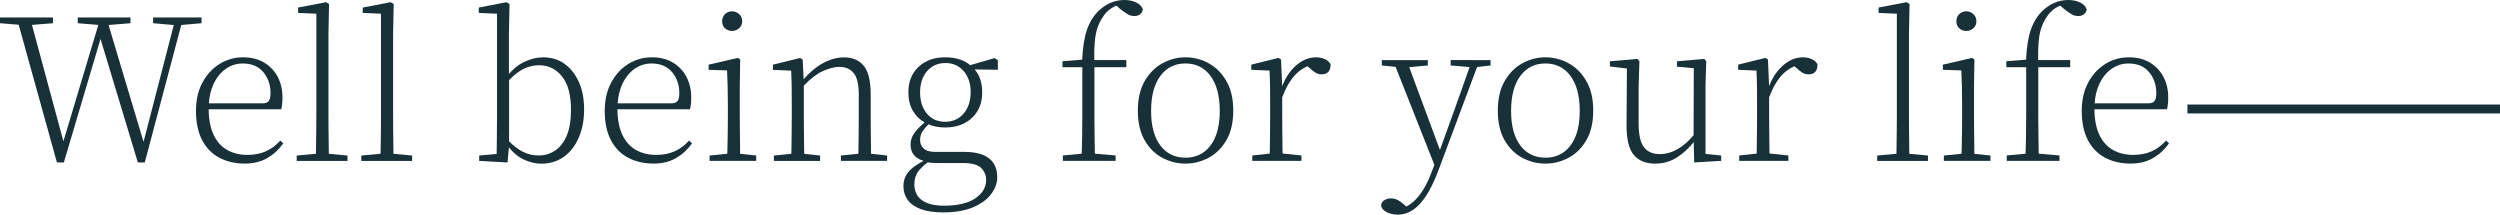 <svg xmlns="http://www.w3.org/2000/svg" id="Layer_2" data-name="Layer 2" viewBox="0 0 1235.27 106.04"><defs><style>      .cls-1 {        fill: #183037;      }    </style></defs><g id="Layer_1-2" data-name="Layer 1"><g><polygon class="cls-1" points="99.57 11.47 99.57 8.62 90.55 8.62 86.83 8.62 75.66 8.62 75.66 11.47 85.86 12.37 70.93 70.1 53.64 12.35 64.48 11.47 64.48 8.62 52.53 8.62 49.69 8.62 38.42 8.62 38.42 11.47 48.58 12.31 31.33 69.81 15.79 12.3 26.17 11.47 26.17 8.62 14.8 8.62 8.23 8.62 0 8.62 0 11.47 9.23 12.22 28.13 80.26 31.56 80.26 49.67 19.22 68.11 80.26 71.54 80.26 89.56 12.35 99.57 11.47"></polygon><path class="cls-1" d="M131.37,74.77c-2.65,1.18-5.7,1.76-9.16,1.76-3.72,0-7.02-.8-9.9-2.4-2.88-1.6-5.13-4.1-6.76-7.5-1.6-3.33-2.41-7.55-2.44-12.64h35.86c.39-1.5.59-3.46.59-5.88,0-3.79-.78-7.17-2.35-10.14-1.57-2.97-3.81-5.32-6.71-7.06-2.91-1.73-6.39-2.6-10.44-2.6s-8.04,1.09-11.56,3.28c-3.53,2.19-6.35,5.26-8.48,9.21-2.12,3.95-3.19,8.61-3.19,13.97,0,5.82,1.03,10.67,3.09,14.55,2.06,3.89,4.92,6.78,8.58,8.67,3.66,1.89,7.81,2.84,12.45,2.84,4.25,0,7.94-.9,11.07-2.7,3.14-1.8,5.78-4.23,7.94-7.3l-1.47-1.37c-2.09,2.35-4.46,4.12-7.11,5.29ZM105.35,41.9c1.5-3.36,3.53-5.96,6.08-7.79,2.55-1.83,5.39-2.74,8.53-2.74,4.38,0,7.76,1.42,10.14,4.26,2.38,2.84,3.58,6.32,3.58,10.44,0,1.7-.28,2.96-.83,3.77-.56.82-1.62,1.23-3.19,1.23h-26.46c.24-3.42.95-6.47,2.15-9.16Z"></path><path class="cls-1" d="M162.44,72.72c-.03-2.55-.07-5.18-.1-7.89-.03-2.71-.05-5.21-.05-7.5V17.05l.29-15.09-1.47-.88-13.82,2.65v2.65l9.02.39v50.57c0,2.29-.02,4.79-.05,7.5-.03,2.71-.07,5.34-.1,7.89-.02,1.14-.03,2.21-.06,3.24l-9.5.88v2.65h25.09v-2.65l-9.21-.86c-.02-1.03-.04-2.11-.05-3.26Z"></path><path class="cls-1" d="M194.38,72.72c-.03-2.55-.07-5.18-.1-7.89-.03-2.71-.05-5.21-.05-7.5V17.05l.29-15.09-1.47-.88-13.82,2.65v2.65l9.02.39v50.57c0,2.29-.02,4.79-.05,7.5-.03,2.71-.07,5.34-.1,7.89-.02,1.14-.03,2.21-.06,3.24l-9.5.88v2.65h25.09v-2.65l-9.21-.86c-.02-1.03-.04-2.11-.05-3.26Z"></path><path class="cls-1" d="M278.91,31.51c-3.01-2.12-6.5-3.18-10.49-3.18-3.2,0-6.44.8-9.7,2.4-2.61,1.28-5.02,3.22-7.25,5.81v-19.48l.29-15.09-1.57-.88-13.62,2.65v2.65l9.02.39v50.57c0,1.76-.02,3.76-.05,5.98-.03,2.22-.05,4.44-.05,6.66s-.03,4.25-.1,6.08l-8.62.78v2.65l14.01.78.67-7.46c2.2,2.72,4.57,4.69,7.12,5.9,3.04,1.44,5.99,2.16,8.87,2.16,4.25,0,7.95-1.13,11.12-3.38,3.17-2.25,5.63-5.41,7.4-9.46,1.76-4.05,2.65-8.72,2.65-14.01s-.87-9.67-2.6-13.52c-1.73-3.85-4.1-6.84-7.1-8.97ZM279.93,67.23c-1.47,3.33-3.42,5.77-5.83,7.3-2.42,1.54-5.06,2.3-7.94,2.3s-5.49-.65-8.04-1.96c-2.12-1.09-4.31-2.77-6.57-5.04v-30.27c1.5-1.53,2.92-2.78,4.26-3.75,1.86-1.34,3.67-2.27,5.44-2.79,1.76-.52,3.46-.78,5.1-.78,4.64,0,8.43,1.85,11.37,5.54,2.94,3.69,4.41,9.16,4.41,16.42,0,5.36-.73,9.7-2.2,13.03Z"></path><path class="cls-1" d="M333.34,74.77c-2.65,1.18-5.7,1.76-9.16,1.76-3.72,0-7.02-.8-9.9-2.4-2.88-1.6-5.13-4.1-6.76-7.5-1.6-3.33-2.41-7.55-2.44-12.64h35.86c.39-1.5.59-3.46.59-5.88,0-3.79-.78-7.17-2.35-10.14-1.57-2.97-3.81-5.32-6.71-7.06-2.91-1.73-6.39-2.6-10.44-2.6s-8.04,1.09-11.56,3.28c-3.53,2.19-6.35,5.26-8.48,9.21-2.12,3.95-3.19,8.61-3.19,13.97,0,5.82,1.03,10.67,3.09,14.55,2.06,3.89,4.92,6.78,8.58,8.67,3.66,1.89,7.81,2.84,12.45,2.84,4.25,0,7.94-.9,11.07-2.7,3.14-1.8,5.78-4.23,7.94-7.3l-1.47-1.37c-2.09,2.35-4.46,4.12-7.11,5.29ZM307.33,41.9c1.5-3.36,3.53-5.96,6.08-7.79,2.55-1.83,5.39-2.74,8.53-2.74,4.38,0,7.76,1.42,10.14,4.26,2.38,2.84,3.58,6.32,3.58,10.44,0,1.7-.28,2.96-.83,3.77-.56.82-1.62,1.23-3.19,1.23h-26.46c.24-3.42.95-6.47,2.15-9.16Z"></path><path class="cls-1" d="M365.68,73.16c-.03-2.65-.07-5.41-.1-8.28-.03-2.87-.05-5.39-.05-7.55v-14.8l.2-13.13-1.18-.78-14.41,3.33v2.55l9.11.29c.13,2.48.23,5.13.29,7.94.06,2.81.1,5.88.1,9.21v5.39c0,2.16-.02,4.67-.05,7.55-.03,2.88-.08,5.64-.15,8.28-.03,1.03-.05,1.94-.08,2.81l-8.74.87v2.65h23.03v-2.65l-7.94-.83c-.02-.87-.03-1.8-.05-2.84Z"></path><path class="cls-1" d="M361.72,15.29c1.31,0,2.46-.44,3.48-1.32,1.01-.88,1.52-2.04,1.52-3.48s-.51-2.61-1.52-3.53c-1.01-.91-2.17-1.37-3.48-1.37-1.37,0-2.53.46-3.48,1.37-.95.92-1.42,2.09-1.42,3.53s.47,2.6,1.42,3.48c.95.88,2.11,1.32,3.48,1.32Z"></path><path class="cls-1" d="M430.36,73.21c-.03-2.61-.07-5.36-.1-8.23-.03-2.87-.05-5.42-.05-7.64v-10.68c0-6.66-1.14-11.38-3.43-14.16-2.29-2.78-5.52-4.16-9.7-4.16-3.4,0-6.89.96-10.49,2.89-3.19,1.71-6.36,4.35-9.5,7.89l-.49-9.7-1.27-.78-13.43,3.33v2.55l9.02.39c.13,2.42.21,5.01.25,7.79.03,2.78.05,5.86.05,9.26v5.39c0,2.16-.02,4.67-.05,7.55-.03,2.88-.07,5.64-.1,8.28-.01,1.03-.03,1.95-.05,2.81l-8.63.86v2.65h22.83v-2.65l-7.84-.84c-.02-.87-.03-1.8-.05-2.84-.03-2.65-.07-5.41-.1-8.28-.03-2.87-.05-5.39-.05-7.55v-15.05c3.37-3.49,6.49-5.88,9.36-7.15,3.17-1.4,5.9-2.11,8.18-2.11,3,0,5.36,1.01,7.06,3.04,1.7,2.03,2.55,5.59,2.55,10.68v10.58c0,2.22-.02,4.77-.05,7.64-.03,2.88-.07,5.62-.1,8.23-.01,1-.03,1.91-.05,2.76l-8.63.87v2.65h22.83v-2.65l-7.94-.85c-.02-.86-.03-1.77-.05-2.78Z"></path><path class="cls-1" d="M479.39,32.21c-1.36-1.15-2.95-2.06-4.83-2.72-2.25-.78-4.75-1.18-7.5-1.18-5.42,0-9.82,1.57-13.18,4.7-3.37,3.14-5.05,7.35-5.05,12.64,0,3.53.75,6.58,2.25,9.16,1.39,2.39,3.32,4.28,5.77,5.69-2.29,1.93-3.98,3.67-5.08,5.24-1.24,1.76-1.86,3.66-1.86,5.68,0,4.1,2.15,6.79,6.44,8.08-2.8,1.41-5.03,2.93-6.68,4.56-2.19,2.16-3.28,4.8-3.28,7.94,0,2.55.69,4.79,2.06,6.71,1.37,1.93,3.49,3.45,6.37,4.56,2.88,1.11,6.6,1.67,11.17,1.67,5.88,0,10.79-.83,14.75-2.5,3.95-1.67,6.94-3.84,8.97-6.52,2.02-2.68,3.04-5.46,3.04-8.33s-.61-5.05-1.81-6.91c-1.21-1.86-3.01-3.27-5.39-4.21-2.39-.95-5.38-1.42-8.97-1.42h-14.41c-2.68,0-4.61-.55-5.78-1.67-1.18-1.11-1.76-2.51-1.76-4.21s.44-3.19,1.32-4.46c.65-.94,1.58-2.04,2.79-3.28,2.45,1.04,5.23,1.56,8.34,1.56,3.59,0,6.76-.72,9.51-2.16,2.74-1.44,4.88-3.45,6.42-6.03,1.53-2.58,2.3-5.64,2.3-9.16,0-4.71-1.24-8.48-3.7-11.32l11.44.14v-4.7l-1.57-1.08-12.08,3.5ZM463.44,80.56h12.35c4.38,0,7.38.82,9.02,2.45,1.63,1.63,2.45,3.63,2.45,5.98,0,3.53-1.76,6.52-5.29,8.97-3.53,2.45-8.72,3.67-15.58,3.67-4.7,0-8.31-.9-10.83-2.69-2.52-1.8-3.77-4.46-3.77-7.99,0-2.48.64-4.57,1.91-6.27,1.05-1.4,2.62-2.88,4.7-4.45.58.11,1.18.2,1.82.24,1.04.06,2.12.1,3.23.1ZM476.13,56.1c-2.32,2.71-5.38,4.07-9.16,4.07s-6.71-1.34-8.97-4.02c-2.25-2.68-3.38-6.17-3.38-10.49s1.14-7.81,3.43-10.49c2.29-2.68,5.32-4.02,9.11-4.02s6.65,1.32,8.97,3.97c2.32,2.65,3.48,6.12,3.48,10.44s-1.16,7.82-3.48,10.54Z"></path><path class="cls-1" d="M564.67,4.61c-.46-1.44-1.54-2.56-3.23-3.38-1.7-.82-3.66-1.23-5.88-1.23s-4.39.43-6.52,1.27c-2.12.85-4.13,2.16-6.03,3.92-2.68,2.55-4.67,5.77-5.98,9.65-1.27,3.76-2.04,8.65-2.32,14.64l-9.73.79v2.94h9.8v24.11c0,3.66-.03,7.35-.1,11.07-.04,2.54-.13,5.04-.2,7.55l-9.31.88v2.65h26.07v-2.65l-10.25-.89c-.04-2.51-.09-5-.13-7.54-.07-3.72-.1-7.41-.1-11.07v-24.11h15.78v-3.53h-15.83c-.06-3.38,0-6.26.2-8.62.23-2.87.67-5.27,1.32-7.2.65-1.93,1.5-3.68,2.55-5.24,1.11-1.83,2.55-3.33,4.31-4.51.82-.55,1.67-.97,2.54-1.3l1.97,1.69c1.37,1.11,2.58,1.96,3.63,2.55,1.04.59,2.12.88,3.23.88,1.24,0,2.24-.33,2.99-.98.75-.65,1.16-1.44,1.23-2.35Z"></path><path class="cls-1" d="M597.11,31.21c-3.59-1.93-7.38-2.89-11.37-2.89s-7.68.96-11.27,2.89c-3.59,1.93-6.53,4.85-8.82,8.77-2.29,3.92-3.43,8.82-3.43,14.7s1.13,10.76,3.38,14.65c2.25,3.89,5.18,6.78,8.77,8.67,3.59,1.89,7.38,2.84,11.37,2.84s7.77-.95,11.37-2.84c3.59-1.89,6.53-4.79,8.82-8.67,2.29-3.89,3.43-8.77,3.43-14.65s-1.14-10.78-3.43-14.7c-2.29-3.92-5.23-6.84-8.82-8.77ZM598.13,71.88c-3.04,4.02-7.17,6.03-12.4,6.03s-9.36-2.01-12.4-6.03c-3.04-4.02-4.56-9.72-4.56-17.1s1.52-13.13,4.56-17.25c3.04-4.12,7.17-6.17,12.4-6.17s9.36,2.06,12.4,6.17c3.04,4.12,4.56,9.87,4.56,17.25s-1.52,13.08-4.56,17.1Z"></path><path class="cls-1" d="M654.78,29.3c-1.34-.65-2.89-.98-4.66-.98-2.35,0-4.62.64-6.81,1.91-2.19,1.27-4.17,3.06-5.93,5.34-1.57,2.04-2.84,4.38-3.85,6.99l-.56-13.17-1.27-.78-13.43,3.33v2.55l9.02.39c.13,2.42.21,5.01.25,7.79.03,2.78.05,5.86.05,9.26v5.39c0,2.16-.02,4.67-.05,7.55-.03,2.88-.07,5.64-.1,8.28-.01,1-.03,1.9-.05,2.74l-8.63.93v2.65h24.3v-2.65l-9.32-.98c-.02-.83-.03-1.71-.04-2.69-.03-2.65-.07-5.41-.1-8.28-.03-2.87-.05-5.39-.05-7.55v-9.26c1.87-4.91,4.09-8.68,6.66-11.32,1.72-1.77,3.68-3.1,5.85-4.01l1.01.87c1.11,1.05,2.11,1.83,2.99,2.35.88.52,1.84.78,2.89.78,1.57,0,2.71-.42,3.43-1.27.72-.85,1.08-2.06,1.08-3.63-.46-1.04-1.36-1.89-2.7-2.55Z"></path><path class="cls-1" d="M727.35,29.69h-10.58v2.65l9.37.8-7.11,20.08-7.55,20.89-15.17-40.92,9.2-.84v-2.65h-22.74v2.65l6.81.69,19.16,48.43-1.57,4.09c-1.76,4.77-3.97,8.72-6.62,11.86-1.76,2.08-3.66,3.62-5.69,4.64l-1.02-.91c-1.05-.98-2.11-1.75-3.18-2.3-1.08-.56-2.17-.83-3.28-.83-1.24,0-2.34.28-3.28.83-.95.55-1.52,1.39-1.71,2.5.2,1.5,1.13,2.66,2.79,3.48,1.67.82,3.51,1.23,5.54,1.23,2.61,0,5.08-.77,7.4-2.3,2.32-1.54,4.52-3.92,6.62-7.15,2.09-3.23,4.08-7.37,5.98-12.4l19.12-51.1,6.66-.74v-2.65h-9.11Z"></path><path class="cls-1" d="M774.97,31.21c-3.59-1.93-7.38-2.89-11.37-2.89s-7.68.96-11.27,2.89c-3.59,1.93-6.53,4.85-8.82,8.77-2.29,3.92-3.43,8.82-3.43,14.7s1.13,10.76,3.38,14.65c2.25,3.89,5.18,6.78,8.77,8.67,3.59,1.89,7.38,2.84,11.37,2.84s7.77-.95,11.37-2.84c3.59-1.89,6.53-4.79,8.82-8.67,2.29-3.89,3.43-8.77,3.43-14.65s-1.14-10.78-3.43-14.7c-2.29-3.92-5.23-6.84-8.82-8.77ZM776,71.88c-3.04,4.02-7.17,6.03-12.4,6.03s-9.36-2.01-12.4-6.03c-3.04-4.02-4.56-9.72-4.56-17.1s1.52-13.13,4.56-17.25c3.04-4.12,7.17-6.17,12.4-6.17s9.36,2.06,12.4,6.17c3.04,4.12,4.56,9.87,4.56,17.25s-1.52,13.08-4.56,17.1Z"></path><path class="cls-1" d="M842.69,42.53l.39-12.25-.98-1.18-13.52,1.18v2.65l8.33.78-.09,33.06c-2.33,2.85-4.86,5.1-7.6,6.72-2.97,1.76-6.03,2.65-9.16,2.65-3.4,0-5.98-1.13-7.74-3.38s-2.65-6.16-2.65-11.71v-18.52l.39-12.25-.98-1.18-13.62,1.18v2.55l8.42,1.04-.19,27.48c-.07,7.25,1.13,12.32,3.58,15.19,2.45,2.88,5.96,4.31,10.54,4.31,4.05,0,7.71-1.06,10.98-3.19,3-1.95,5.69-4.44,8.09-7.47l.24,10.07,13.33-.78v-2.65l-7.74-.78v-33.52Z"></path><path class="cls-1" d="M895.37,29.3c-1.34-.65-2.89-.98-4.66-.98-2.35,0-4.62.64-6.81,1.91-2.19,1.27-4.17,3.06-5.93,5.34-1.57,2.04-2.84,4.38-3.85,6.99l-.56-13.17-1.27-.78-13.43,3.33v2.55l9.02.39c.13,2.42.21,5.01.25,7.79.03,2.78.05,5.86.05,9.26v5.39c0,2.16-.02,4.67-.05,7.55-.03,2.88-.07,5.64-.1,8.28-.01,1-.03,1.9-.05,2.74l-8.63.93v2.65h24.3v-2.65l-9.32-.98c-.02-.83-.03-1.71-.04-2.69-.03-2.65-.07-5.41-.1-8.28-.03-2.87-.05-5.39-.05-7.55v-9.26c1.87-4.91,4.09-8.68,6.66-11.32,1.72-1.77,3.68-3.1,5.85-4.01l1.01.87c1.11,1.05,2.11,1.83,2.99,2.35.88.52,1.84.78,2.89.78,1.57,0,2.71-.42,3.43-1.27.72-.85,1.08-2.06,1.08-3.63-.46-1.04-1.36-1.89-2.7-2.55Z"></path><path class="cls-1" d="M943.38,72.72c-.03-2.55-.07-5.18-.1-7.89-.03-2.71-.05-5.21-.05-7.5V17.05l.29-15.09-1.47-.88-13.82,2.65v2.65l9.02.39v50.57c0,2.29-.02,4.79-.05,7.5-.03,2.71-.07,5.34-.1,7.89-.02,1.14-.03,2.21-.06,3.24l-9.5.88v2.65h25.09v-2.65l-9.21-.86c-.02-1.03-.04-2.11-.05-3.26Z"></path><path class="cls-1" d="M971.56,15.29c1.31,0,2.46-.44,3.48-1.32,1.01-.88,1.52-2.04,1.52-3.48s-.51-2.61-1.52-3.53c-1.01-.91-2.17-1.37-3.48-1.37-1.37,0-2.53.46-3.48,1.37-.95.92-1.42,2.09-1.42,3.53s.47,2.6,1.42,3.48c.95.88,2.11,1.32,3.48,1.32Z"></path><path class="cls-1" d="M975.53,73.16c-.03-2.65-.07-5.41-.1-8.28-.03-2.87-.05-5.39-.05-7.55v-14.8l.2-13.13-1.18-.78-14.41,3.33v2.55l9.11.29c.13,2.48.23,5.13.29,7.94.06,2.81.1,5.88.1,9.21v5.39c0,2.16-.02,4.67-.05,7.55-.03,2.88-.08,5.64-.15,8.28-.03,1.03-.05,1.94-.08,2.81l-8.74.87v2.65h23.03v-2.65l-7.94-.83c-.02-.87-.03-1.8-.05-2.84Z"></path><path class="cls-1" d="M1031.04,4.61c-.46-1.44-1.54-2.56-3.23-3.38-1.7-.82-3.66-1.23-5.88-1.23s-4.39.43-6.52,1.27c-2.12.85-4.13,2.16-6.03,3.92-2.68,2.55-4.67,5.77-5.98,9.65-1.27,3.76-2.04,8.65-2.32,14.64l-9.73.79v2.94h9.8v24.11c0,3.66-.03,7.35-.1,11.07-.04,2.54-.13,5.04-.2,7.55l-9.31.88v2.65h26.07v-2.65l-10.25-.89c-.04-2.51-.09-5-.13-7.54-.07-3.72-.1-7.41-.1-11.07v-24.11h15.78v-3.53h-15.83c-.06-3.38,0-6.26.2-8.62.23-2.87.67-5.27,1.32-7.2.65-1.93,1.5-3.68,2.55-5.24,1.11-1.83,2.55-3.33,4.31-4.51.82-.55,1.67-.97,2.54-1.3l1.97,1.69c1.37,1.11,2.58,1.96,3.63,2.55,1.04.59,2.12.88,3.23.88,1.24,0,2.24-.33,2.99-.98.75-.65,1.16-1.44,1.23-2.35Z"></path><path class="cls-1" d="M1063.14,74.77c-2.65,1.18-5.7,1.76-9.16,1.76-3.72,0-7.02-.8-9.9-2.4-2.88-1.6-5.13-4.1-6.76-7.5-1.6-3.33-2.41-7.55-2.44-12.64h35.86c.39-1.5.59-3.46.59-5.88,0-3.79-.78-7.17-2.35-10.14-1.57-2.97-3.81-5.32-6.71-7.06-2.91-1.73-6.39-2.6-10.44-2.6s-8.04,1.09-11.56,3.28c-3.53,2.19-6.35,5.26-8.48,9.21-2.12,3.95-3.19,8.61-3.19,13.97,0,5.82,1.03,10.67,3.09,14.55,2.06,3.89,4.92,6.78,8.58,8.67,3.66,1.89,7.81,2.84,12.45,2.84,4.25,0,7.94-.9,11.07-2.7,3.14-1.8,5.78-4.23,7.94-7.3l-1.47-1.37c-2.09,2.35-4.46,4.12-7.11,5.29ZM1037.12,41.9c1.5-3.36,3.53-5.96,6.08-7.79,2.55-1.83,5.39-2.74,8.53-2.74,4.38,0,7.76,1.42,10.14,4.26,2.38,2.84,3.58,6.32,3.58,10.44,0,1.7-.28,2.96-.83,3.77-.56.82-1.62,1.23-3.19,1.23h-26.46c.24-3.42.95-6.47,2.15-9.16Z"></path><rect class="cls-1" x="1080.83" y="51.65" width="154.45" height="4.41"></rect></g></g></svg>